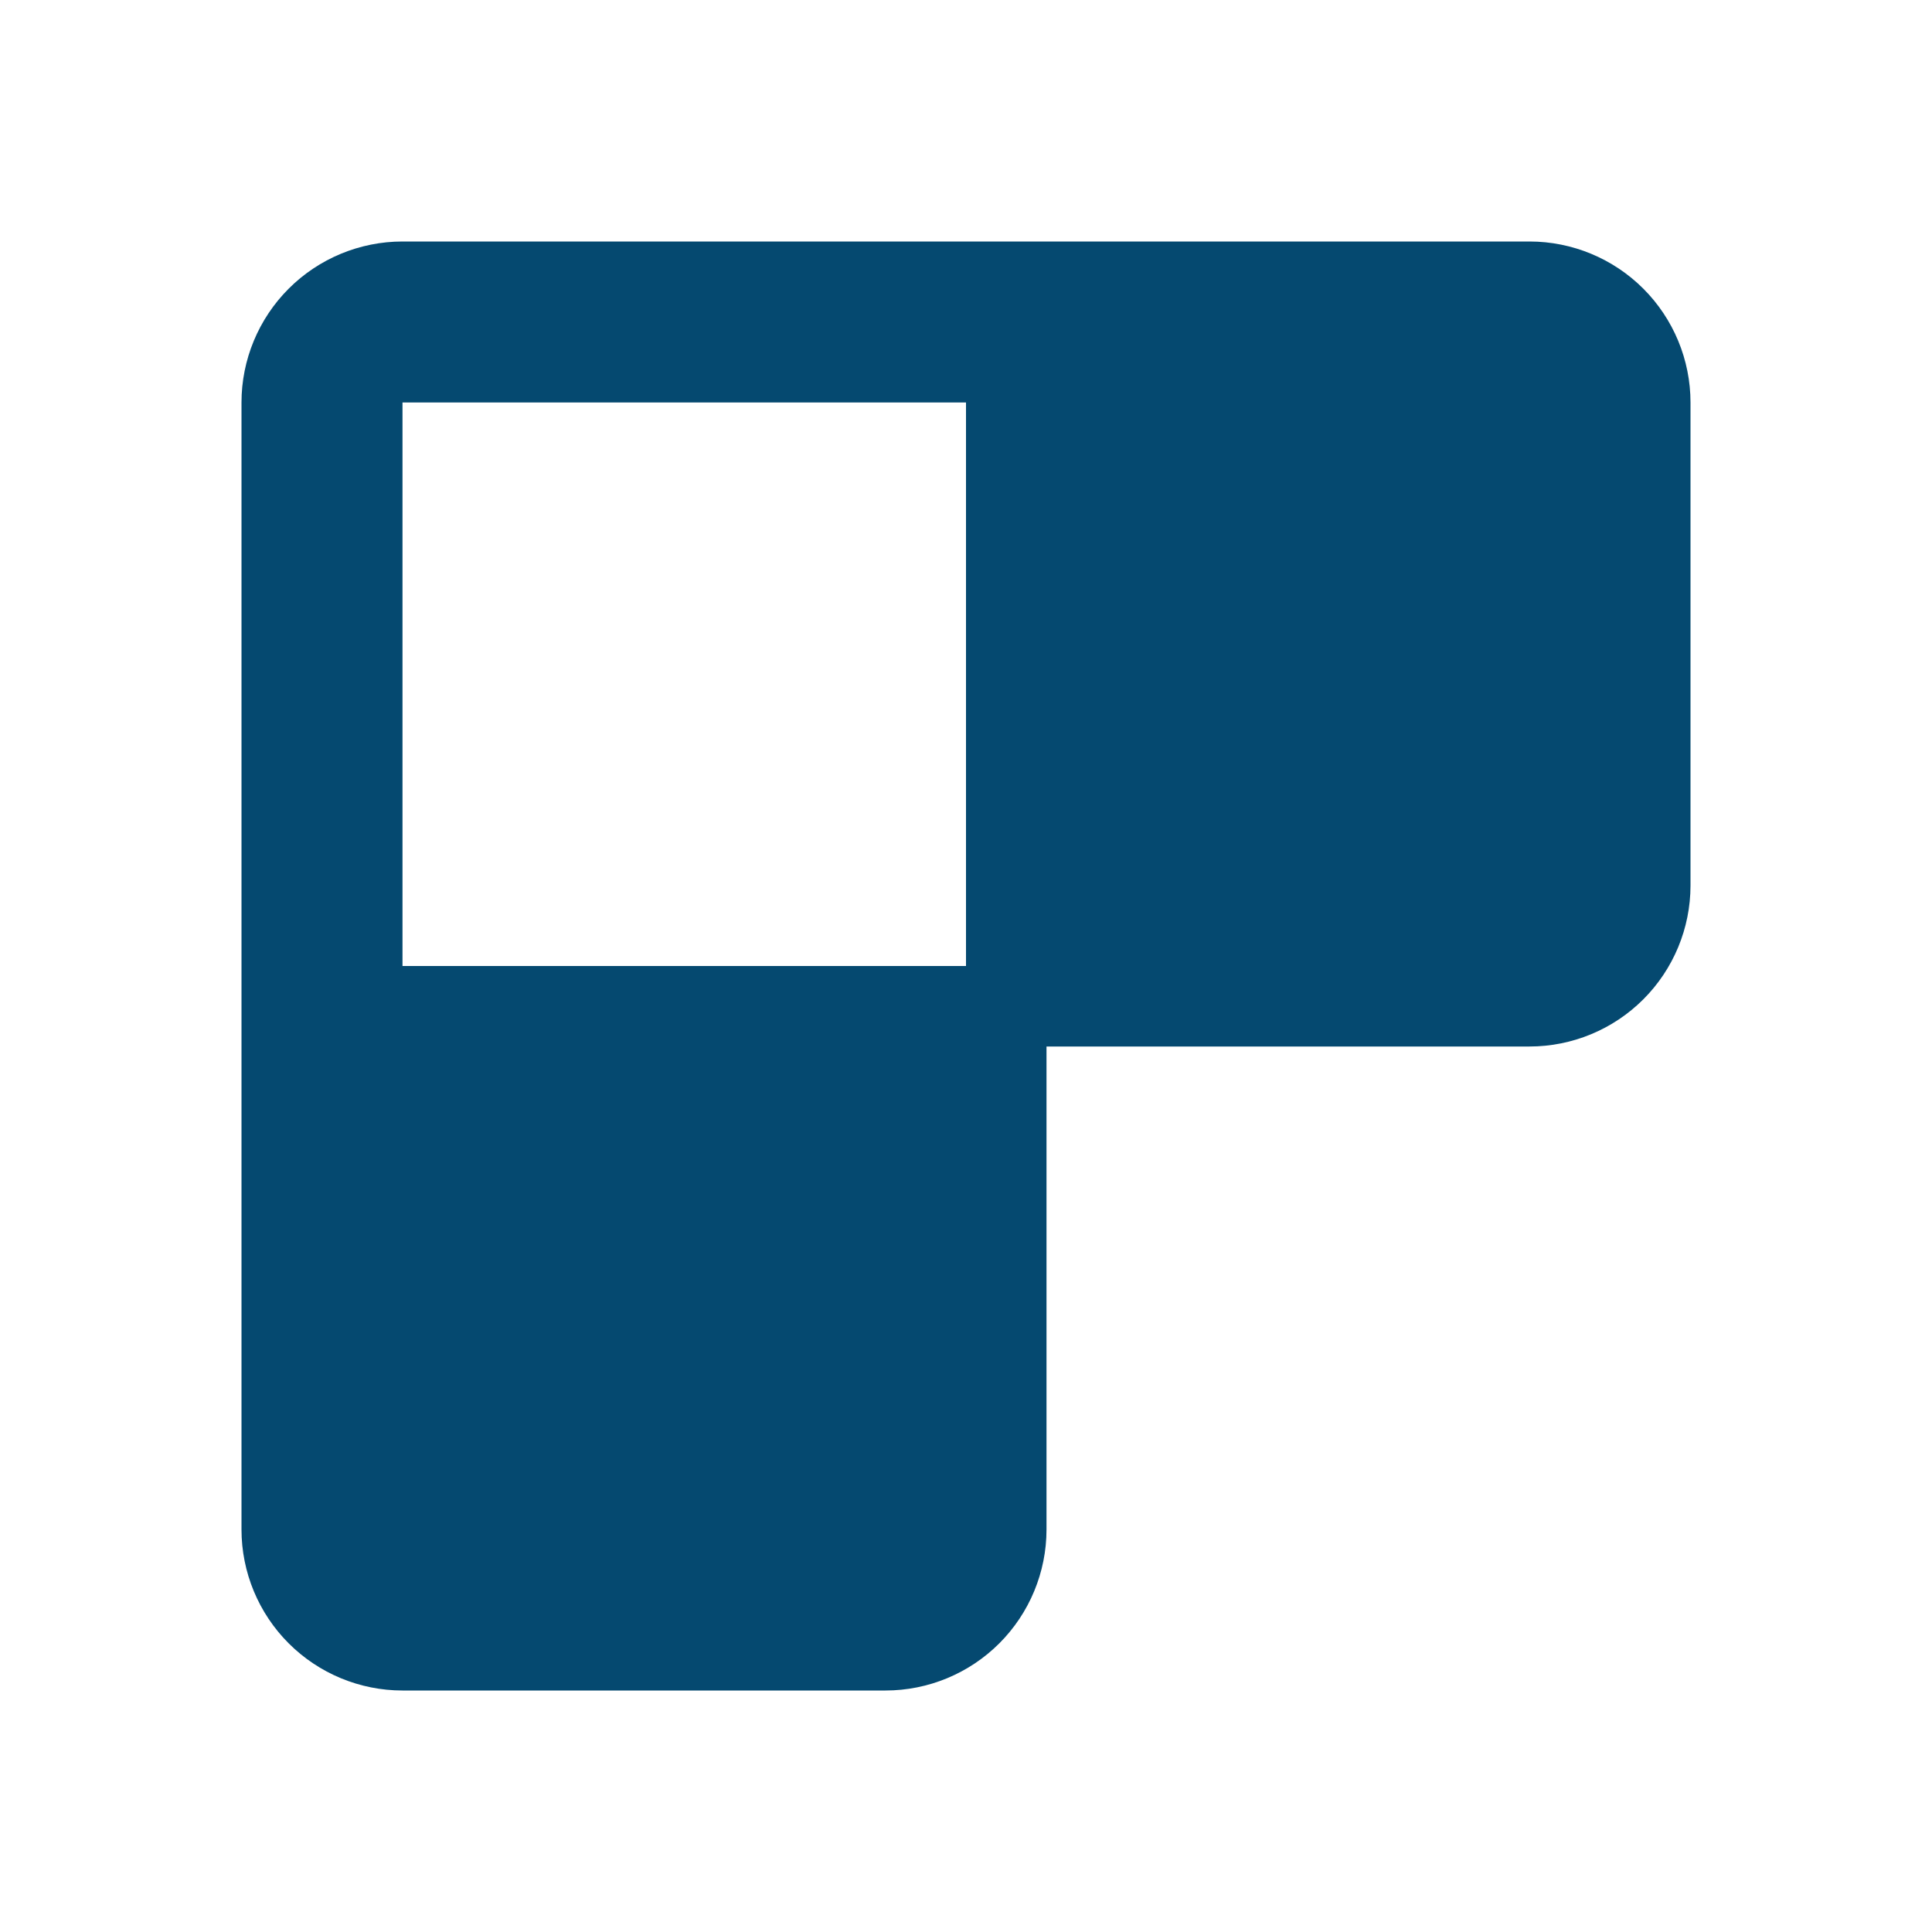 <svg width="24" height="24" viewBox="0 0 24 24" fill="none" xmlns="http://www.w3.org/2000/svg">
<path fill-rule="evenodd" clip-rule="evenodd" d="M5 3C4.47 3 3.961 3.211 3.586 3.586C3.211 3.961 3 4.47 3 5V19C3 19.53 3.211 20.039 3.586 20.414C3.961 20.789 4.47 21 5 21H11C11.53 21 12.039 20.789 12.414 20.414C12.789 20.039 13 19.53 13 19V13H19C19.53 13 20.039 12.789 20.414 12.414C20.789 12.039 21 11.53 21 11V5C21 4.47 20.789 3.961 20.414 3.586C20.039 3.211 19.53 3 19 3H5ZM12 12V5H5V12H12Z" fill="#054970"/>
</svg>
